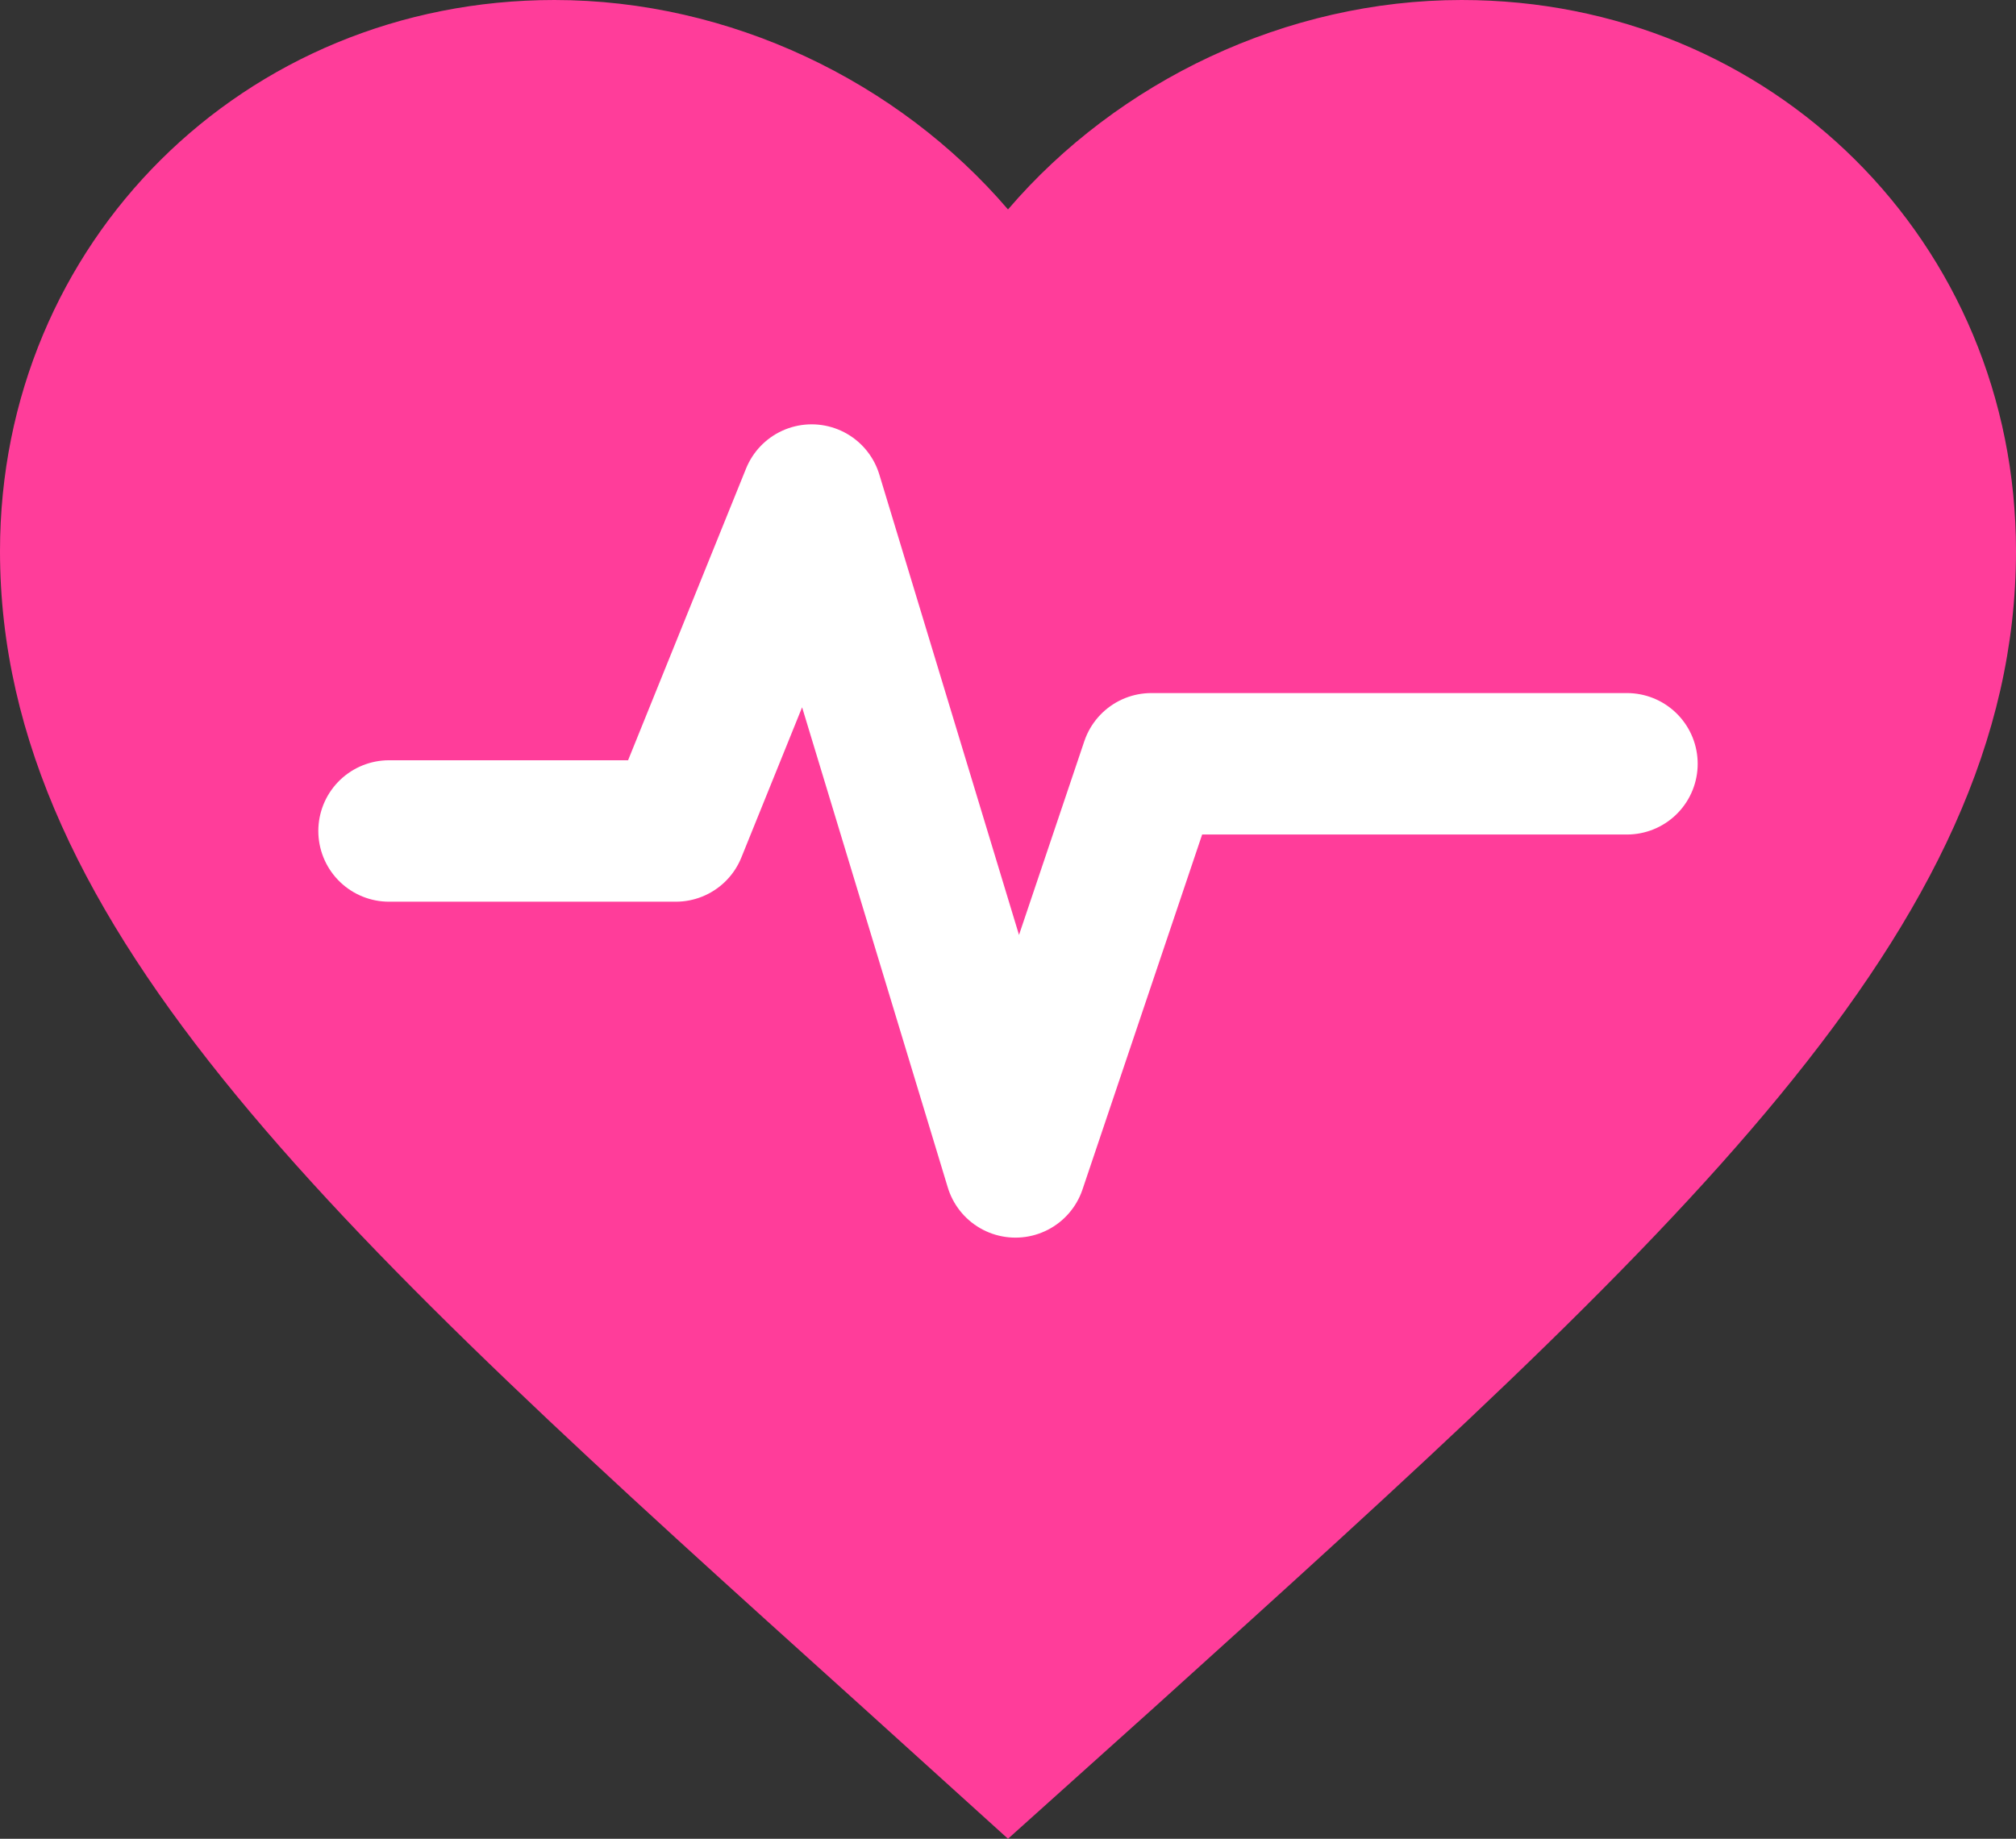 <svg width="57" height="52" viewBox="0 0 57 52" fill="none" xmlns="http://www.w3.org/2000/svg">
<rect x="0" y="0" width="57" height="52" fill="#333333" stroke="none"/>
<path fill-rule="evenodd" clip-rule="evenodd" d="M28.5 52L24.367 48.259C9.69 35.026 0 26.297 0 15.586C0 6.858 6.897 0 15.675 0C20.634 0 25.393 2.295 28.5 5.923C31.607 2.295 36.366 0 41.325 0C50.103 0 57 6.858 57 15.586C57 26.297 47.31 35.026 32.633 48.288L28.5 52V52Z" fill="#FF3D9A"/>
<path d="M11 23.5H19.107L22.948 14L28.711 33L32.553 21.6H46" stroke="white" stroke-width="4" stroke-linecap="round" stroke-linejoin="round"/>
</svg>

